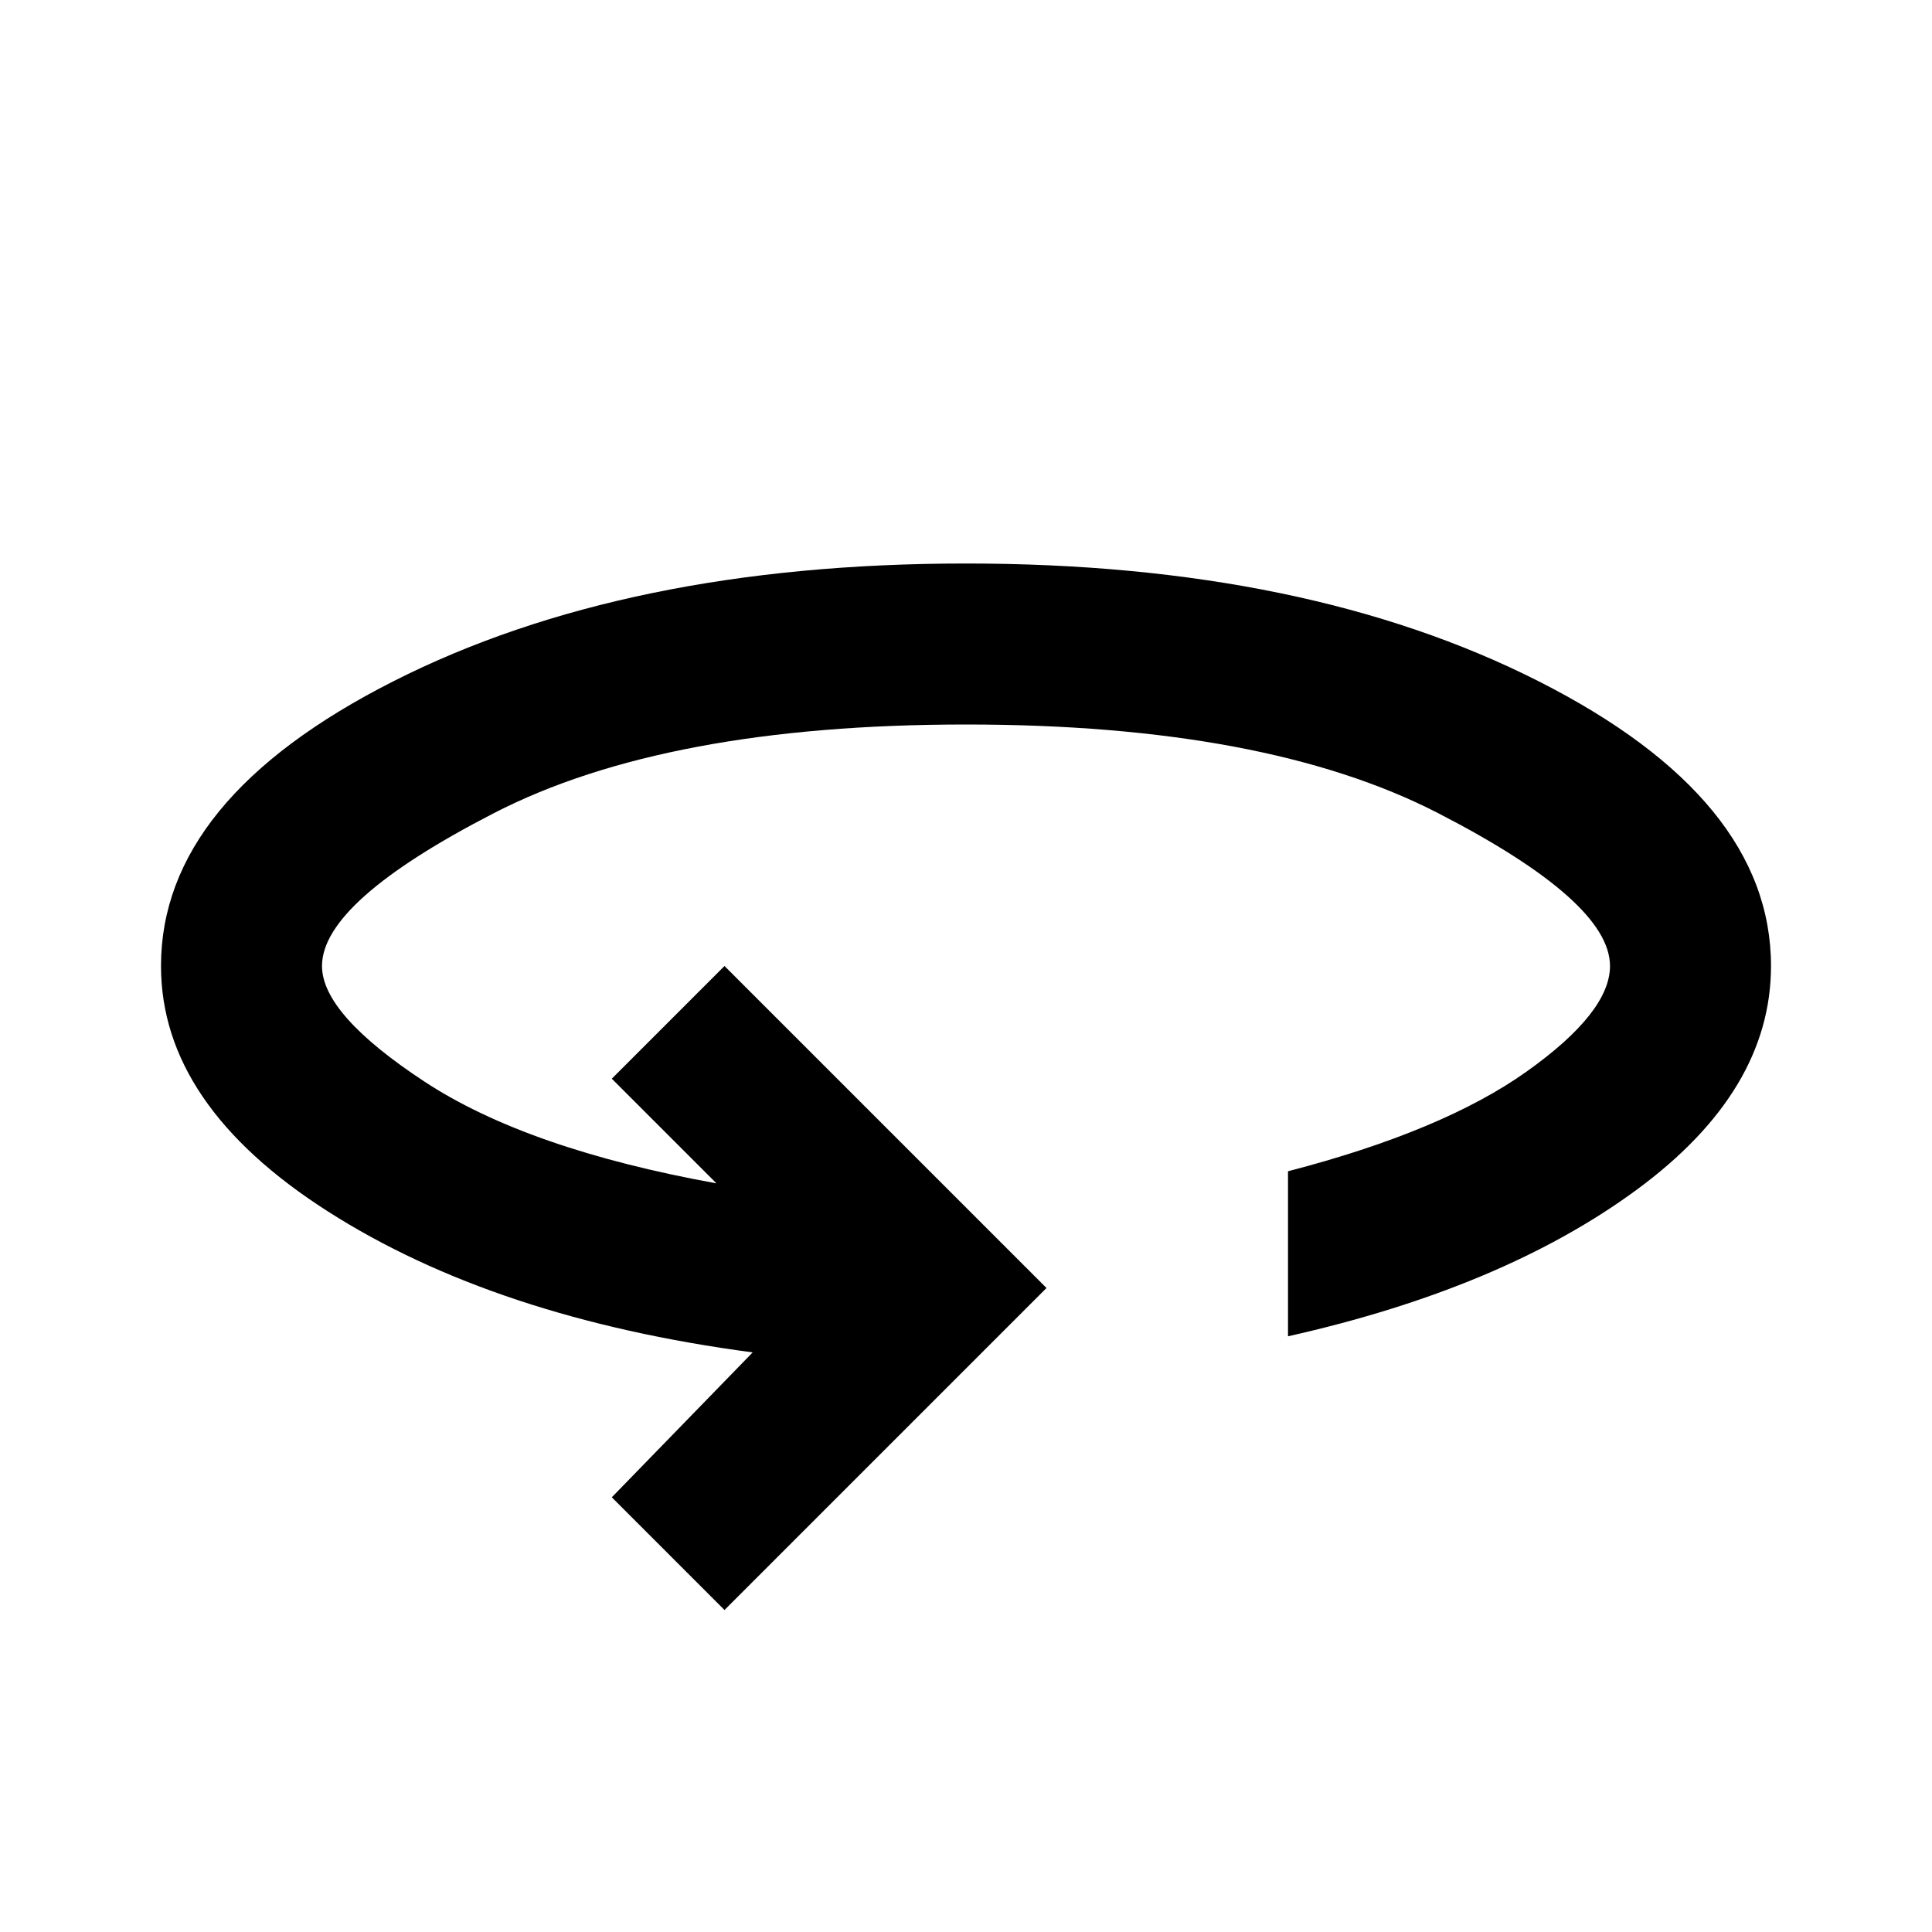 <?xml version="1.0" encoding="utf-8"?><svg xmlns="http://www.w3.org/2000/svg" height="24" viewBox="0 -960 960 960" width="24"><path d="m360-160-56-56 70-72q-128-17-211-70T80-480q0-83 115.5-141.5T480-680q169 0 284.5 58.5T880-480q0 62-66.5 111T640-296v-82q77-20 118.5-49.5T800-480q0-32-85.5-76T480-600q-149 0-234.5 44T160-480q0 24 51 57.5T356-372l-52-52 56-56 160 160-160 160Z"/></svg>
